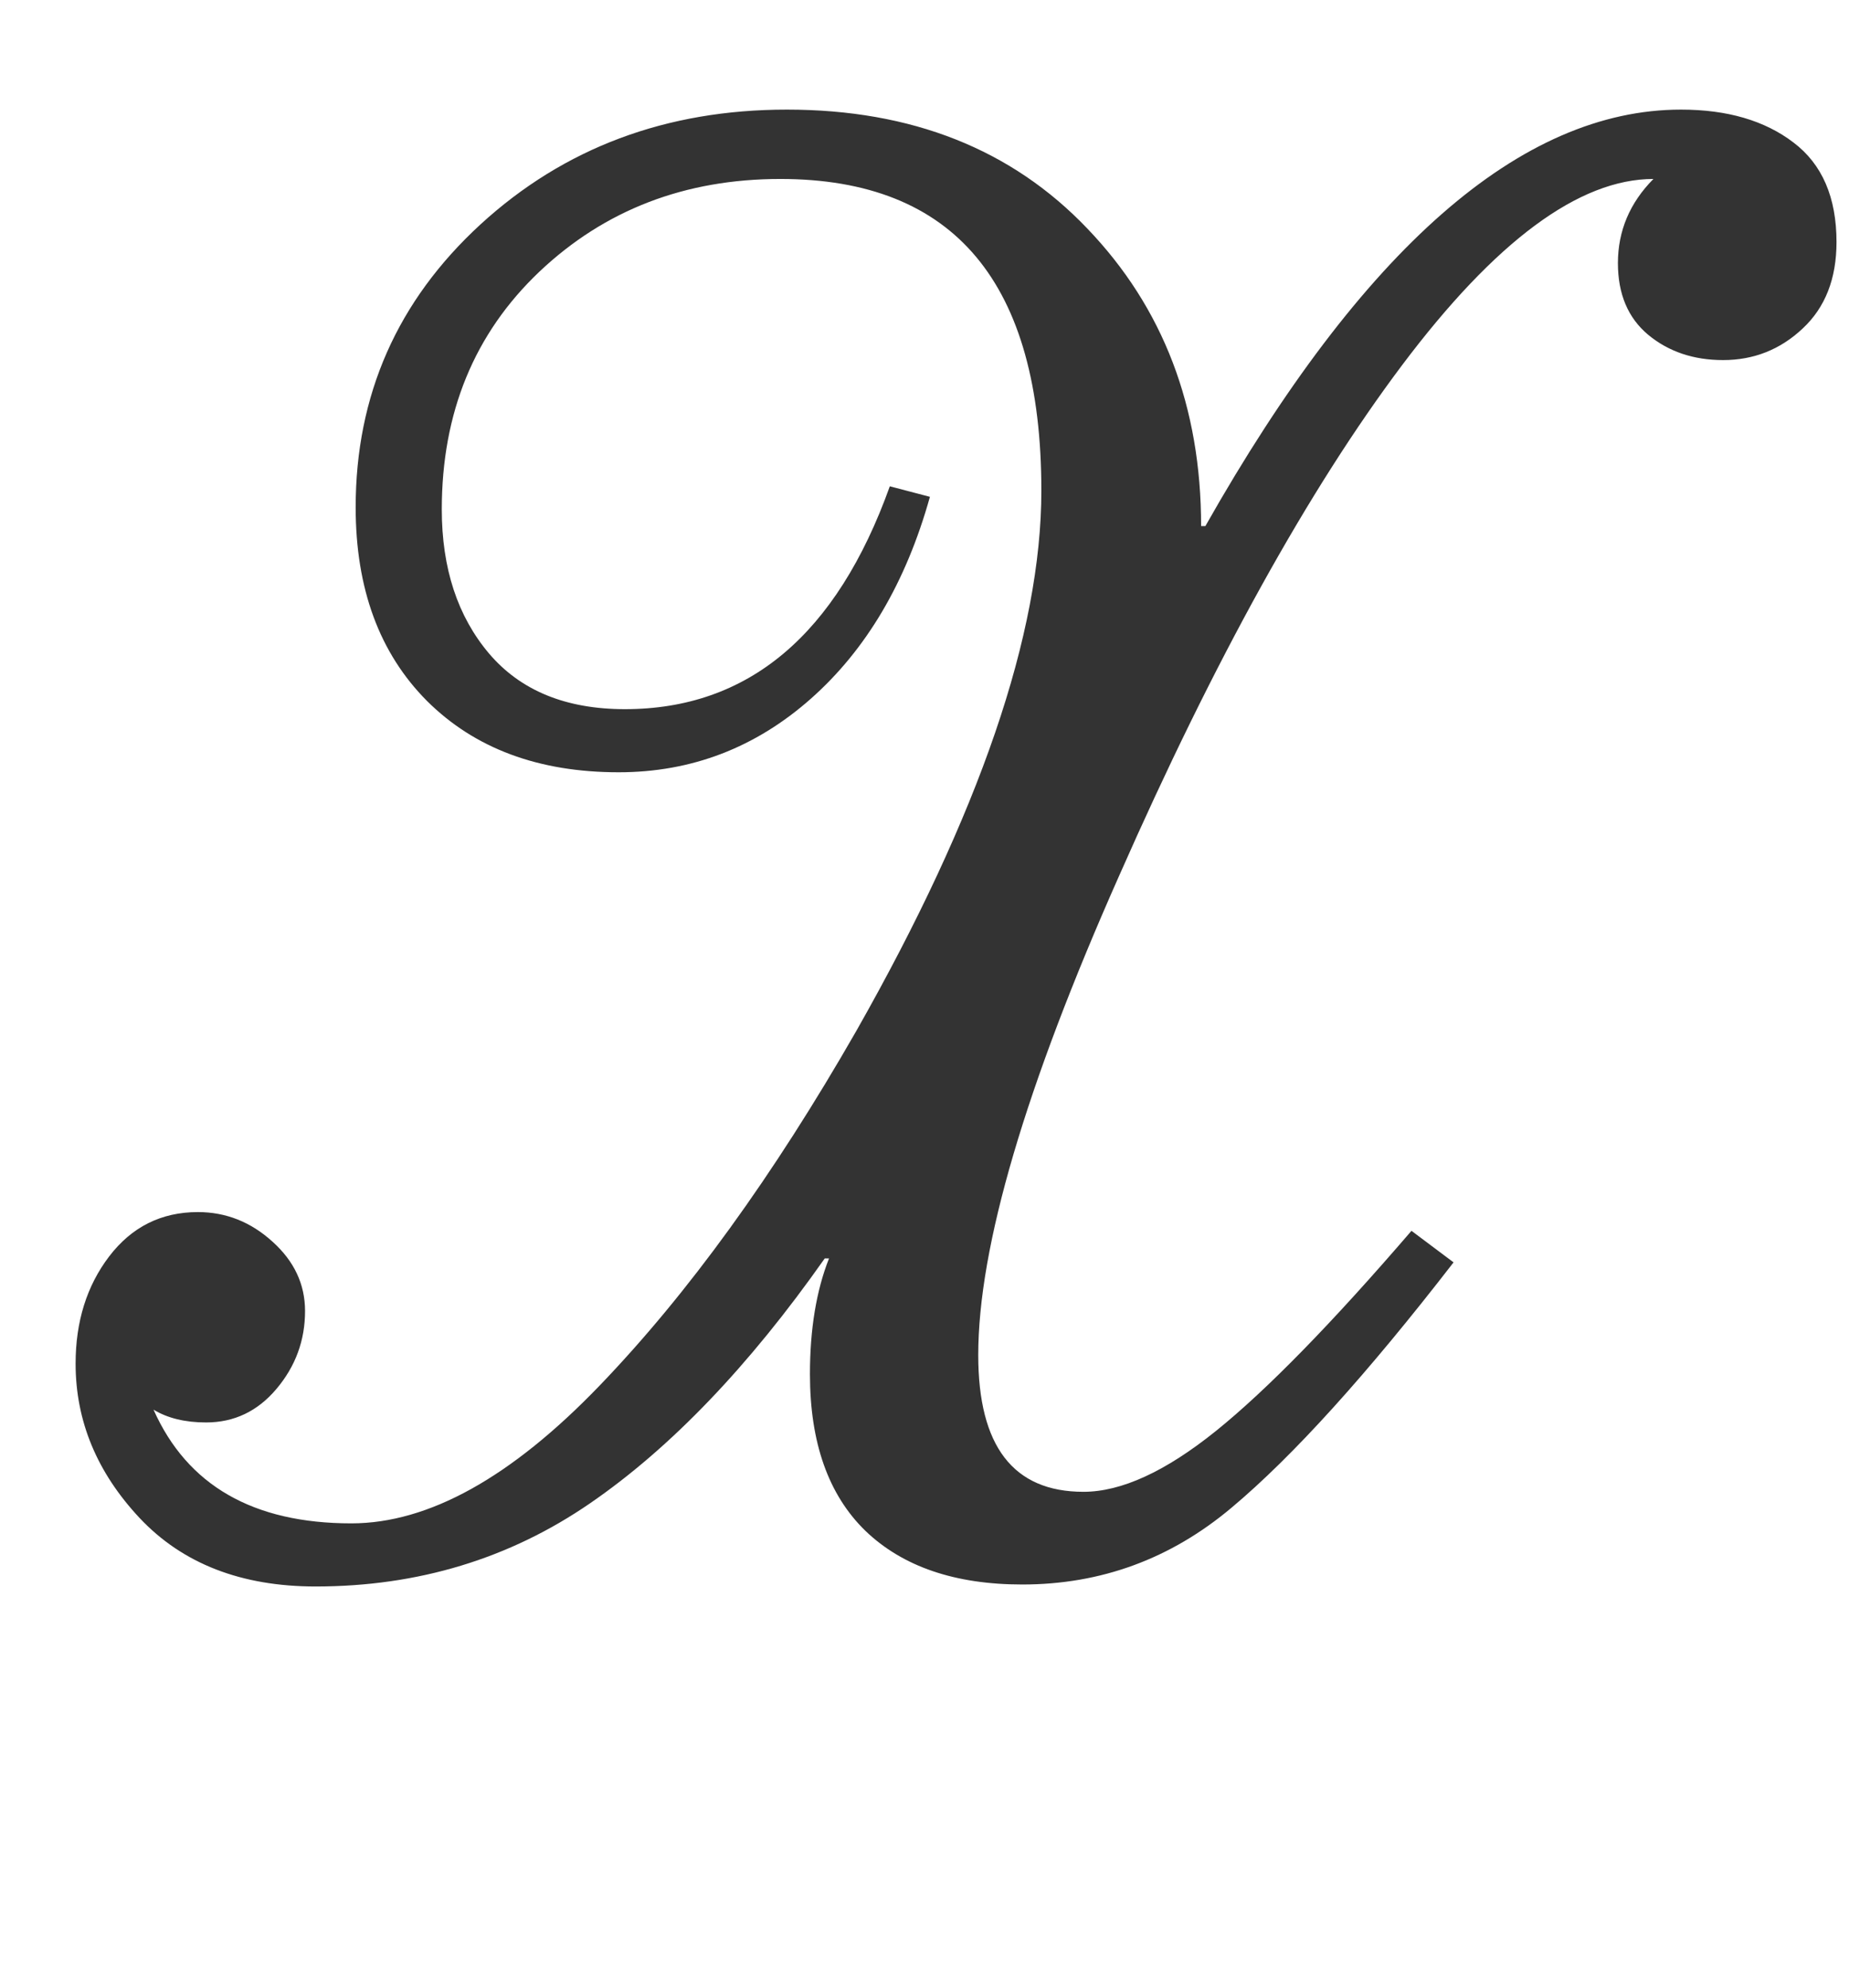 <?xml version="1.0" encoding="utf-8" standalone="no"?>
<!DOCTYPE svg PUBLIC "-//W3C//DTD SVG 1.1//EN"
  "http://www.w3.org/Graphics/SVG/1.1/DTD/svg11.dtd">
<svg xmlns:xlink="http://www.w3.org/1999/xlink" width="414.72pt" height="445.968pt" viewBox="0 0 414.72 445.968" xmlns="http://www.w3.org/2000/svg" version="1.1">
 <defs>
  <style type="text/css">*{stroke-linejoin: round; stroke-linecap: butt}</style>
 </defs>
 <g id="figure_1">
  <g id="patch_1">
   <path d="M 0 445.968 
L 414.72 445.968 
L 414.72 0 
L 0 0 
L 0 445.968 
z
" style="fill: none"/>
  </g>
  <g id="axes_1">
   <g id="text_1">
    <!-- $\mathscr{X}$ -->
    <g style="fill: #333333" transform="translate(0 350.136) scale(4.608 -4.608)">
     <defs>
      <path id="STIXGeneral-Italic-1d4b3" d="M 3654 3130 
L 3667 3130 
Q 4384 4397 5114 4397 
Q 5325 4397 5456 4297 
Q 5587 4198 5587 3994 
Q 5587 3827 5484 3731 
Q 5382 3635 5242 3635 
Q 5107 3635 5014 3712 
Q 4922 3789 4922 3930 
Q 4922 4077 5030 4186 
Q 4691 4186 4265 3619 
Q 3840 3053 3405 2067 
Q 2976 1101 2976 608 
Q 2976 192 3296 192 
Q 3469 192 3699 377 
Q 3930 563 4294 986 
L 4422 890 
Q 4026 378 3747 144 
Q 3469 -90 3110 -90 
Q 2803 -90 2633 73 
Q 2464 237 2464 550 
Q 2464 755 2522 902 
L 2509 902 
Q 2163 410 1795 157 
Q 1427 -96 960 -96 
Q 621 -96 425 112 
Q 230 320 230 582 
Q 230 774 332 908 
Q 435 1043 602 1043 
Q 730 1043 829 953 
Q 928 864 928 742 
Q 928 608 841 505 
Q 755 403 627 403 
Q 531 403 467 442 
Q 621 96 1069 96 
Q 1421 96 1824 515 
Q 2227 934 2605 1594 
Q 3168 2586 3168 3238 
Q 3168 4186 2374 4186 
Q 1939 4186 1641 3904 
Q 1344 3622 1344 3181 
Q 1344 2912 1488 2742 
Q 1632 2573 1901 2573 
Q 2464 2573 2707 3251 
L 2829 3219 
Q 2720 2829 2467 2605 
Q 2214 2381 1882 2381 
Q 1517 2381 1299 2598 
Q 1082 2816 1082 3187 
Q 1082 3699 1462 4048 
Q 1843 4397 2394 4397 
Q 2963 4397 3308 4035 
Q 3654 3674 3654 3130 
z
" transform="scale(0.016)"/>
     </defs>
     <use xlink:href="#STIXGeneral-Italic-1d4b3" transform="translate(0 0.297)"/>
    </g>
   </g>
  </g>
 </g>
</svg>
